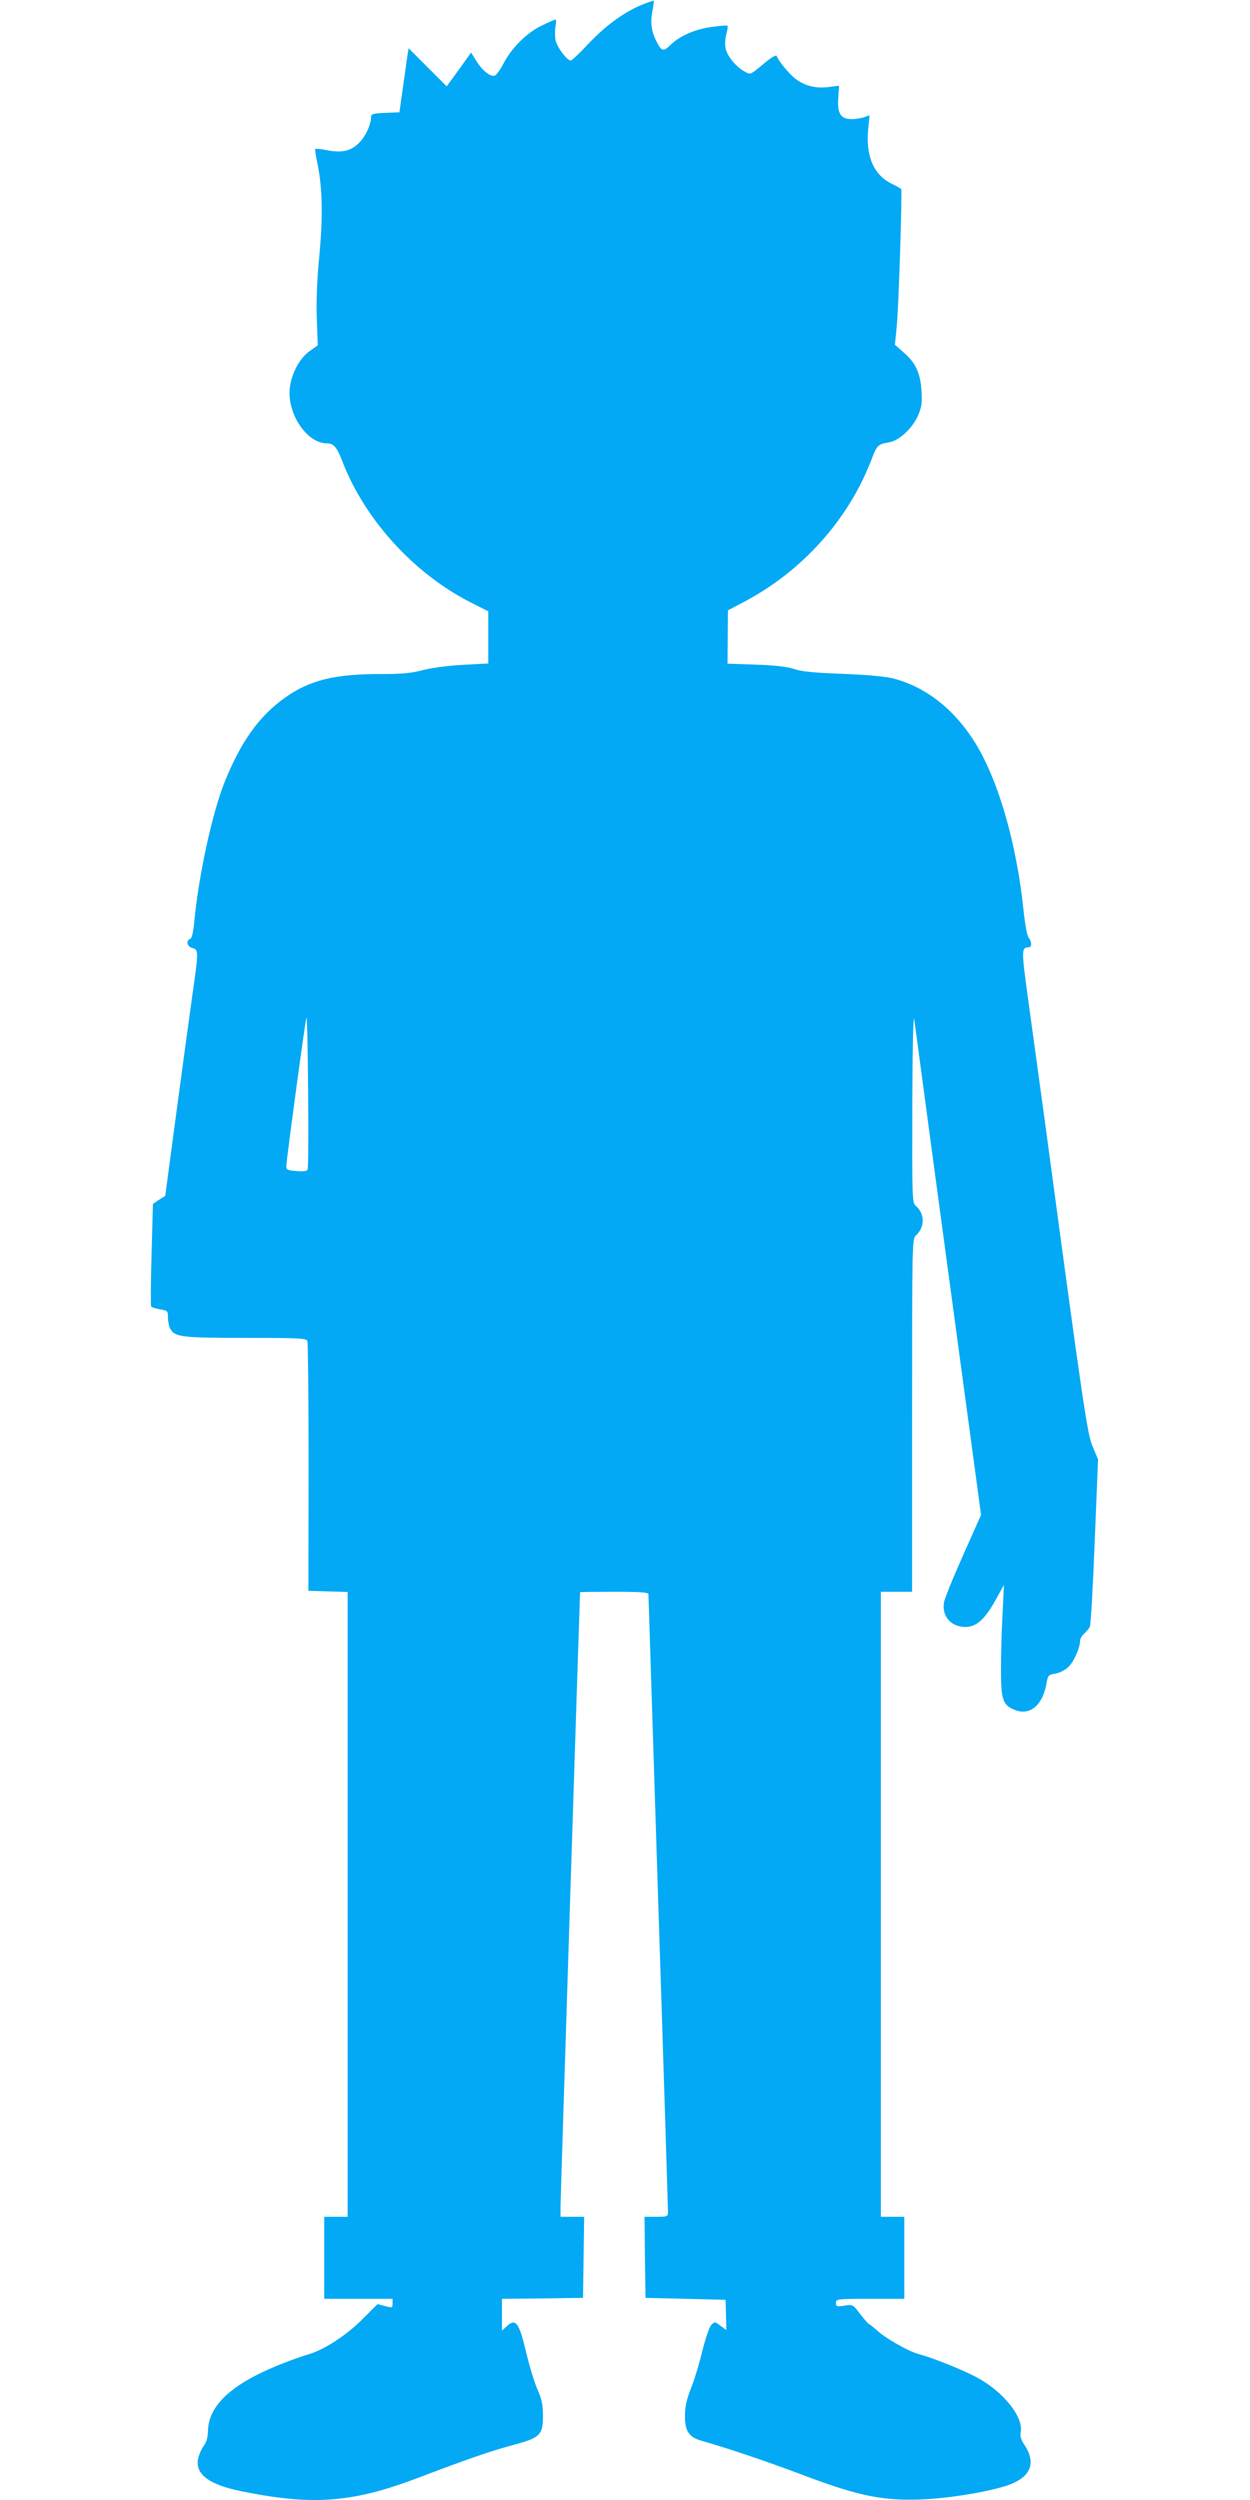 <?xml version="1.0" standalone="no"?>
<!DOCTYPE svg PUBLIC "-//W3C//DTD SVG 20010904//EN"
 "http://www.w3.org/TR/2001/REC-SVG-20010904/DTD/svg10.dtd">
<svg version="1.0" xmlns="http://www.w3.org/2000/svg"
 width="640pt" height="1280pt" viewBox="0 0 640 1280"
 preserveAspectRatio="xMidYMid meet">
<g transform="translate(0,1280) scale(0.1,-0.1)"
fill="#03a9f4" stroke="none">
<path d="M3285 12775 c-90 -37 -187 -108 -274 -201 -43 -46 -83 -84 -89 -84
-19 0 -71 70 -78 105 -3 19 -3 51 0 70 4 19 4 35 0 35 -3 0 -34 -13 -68 -30
-77 -36 -153 -111 -196 -191 -17 -33 -38 -63 -46 -66 -22 -8 -62 23 -94 73
l-28 45 -62 -87 -63 -86 -98 98 -97 97 -7 -44 c-3 -24 -14 -98 -23 -164 l-17
-120 -73 -3 c-58 -2 -72 -6 -72 -19 0 -40 -28 -101 -61 -134 -42 -42 -86 -53
-166 -38 -30 6 -57 9 -59 6 -2 -2 3 -35 11 -73 26 -123 29 -274 10 -473 -12
-122 -16 -230 -13 -321 l5 -138 -42 -30 c-50 -35 -93 -114 -101 -188 -16 -130
87 -284 189 -284 36 0 52 -19 81 -95 116 -299 369 -575 659 -721 l87 -44 0
-134 0 -133 -131 -7 c-77 -4 -163 -16 -208 -28 -58 -15 -106 -19 -206 -19
-239 1 -370 -31 -497 -122 -132 -94 -226 -226 -309 -434 -64 -160 -134 -487
-155 -720 -5 -49 -12 -77 -20 -80 -24 -9 -16 -40 11 -47 32 -8 32 -17 1 -233
-13 -92 -50 -363 -82 -602 l-58 -434 -32 -20 -31 -21 -7 -258 c-4 -142 -5
-262 -2 -267 3 -5 24 -11 46 -15 38 -6 40 -8 40 -42 0 -19 5 -44 11 -56 23
-44 59 -48 388 -48 275 0 310 -2 315 -16 3 -9 6 -300 6 -648 l-1 -631 101 -3
100 -3 0 -1599 0 -1600 -60 0 -60 0 0 -210 0 -210 175 0 175 0 0 -24 c0 -22
-2 -23 -39 -13 l-38 10 -74 -74 c-85 -86 -199 -160 -282 -184 -32 -9 -101 -34
-155 -56 -238 -97 -354 -206 -357 -334 -1 -36 -8 -60 -24 -81 -12 -17 -25 -49
-28 -70 -10 -75 61 -126 222 -159 368 -75 570 -60 915 72 250 95 361 133 475
164 141 38 155 51 155 150 0 56 -6 85 -29 137 -16 37 -41 121 -57 187 -36 155
-54 178 -101 133 l-23 -21 0 81 0 82 208 2 207 3 3 208 3 207 -61 0 -60 0 0
58 c0 39 98 3105 100 3140 0 1 79 2 175 2 133 0 175 -3 175 -12 0 -7 23 -715
50 -1573 28 -858 50 -1572 50 -1587 0 -27 -1 -28 -60 -28 l-60 0 2 -207 3
-208 205 -5 205 -5 2 -77 2 -78 -30 22 c-29 22 -30 22 -48 3 -10 -11 -30 -72
-46 -135 -15 -63 -41 -149 -58 -190 -21 -54 -30 -92 -30 -137 -1 -81 20 -112
89 -131 134 -38 337 -107 504 -170 299 -114 426 -139 640 -128 148 8 351 44
435 77 105 42 129 111 71 200 -19 28 -24 46 -20 67 15 75 -85 202 -216 275
-70 39 -225 102 -303 123 -55 14 -177 84 -221 126 -17 15 -33 28 -36 28 -3 0
-23 23 -45 51 -38 50 -39 51 -82 44 -39 -6 -43 -4 -43 14 0 20 5 21 175 21
l175 0 0 210 0 210 -60 0 -60 0 0 1600 0 1600 80 0 80 0 0 903 c0 885 0 904
20 922 45 41 46 109 1 149 -21 19 -21 22 -20 515 1 303 5 475 10 441 4 -30 21
-154 37 -275 16 -121 91 -679 167 -1240 l138 -1021 -92 -207 c-51 -114 -95
-223 -98 -242 -11 -71 36 -125 110 -125 55 0 97 37 150 130 l47 85 -7 -150
c-5 -82 -8 -212 -8 -287 0 -156 10 -182 80 -206 73 -24 135 32 153 139 7 41
10 44 45 50 21 3 50 18 67 34 28 26 60 99 60 135 0 9 9 25 21 36 11 10 25 26
29 35 5 9 16 205 25 437 l17 420 -27 64 c-28 65 -47 193 -240 1628 -31 228
-72 527 -91 664 -35 256 -35 265 4 266 16 0 15 29 -1 49 -8 9 -19 68 -26 136
-37 359 -136 693 -261 882 -105 160 -244 266 -405 309 -38 10 -133 19 -260 24
-145 5 -214 12 -250 25 -34 11 -96 19 -195 22 l-145 5 1 137 1 136 74 39 c306
159 546 427 664 741 25 65 32 71 86 80 52 8 121 72 149 137 19 43 22 65 18
128 -6 91 -30 143 -92 196 l-44 39 9 90 c10 93 29 695 23 707 -2 3 -25 16 -50
28 -90 44 -132 141 -119 276 l7 74 -27 -10 c-14 -5 -44 -10 -65 -10 -56 0 -74
30 -68 110 l4 61 -57 -7 c-65 -7 -118 6 -167 43 -31 24 -86 90 -95 116 -2 7
-23 -4 -53 -28 -87 -72 -79 -68 -112 -51 -42 22 -90 80 -97 119 -4 19 -2 51 4
73 6 21 8 40 6 42 -3 3 -39 0 -80 -6 -86 -11 -165 -46 -212 -92 -37 -36 -46
-33 -72 18 -26 53 -32 95 -21 154 6 28 9 52 7 54 -1 2 -29 -8 -62 -21z m-1710
-5963 c-3 -8 -21 -11 -57 -8 -48 4 -53 7 -52 28 4 55 97 744 103 758 7 17 14
-758 6 -778z"/>
</g>
</svg>
